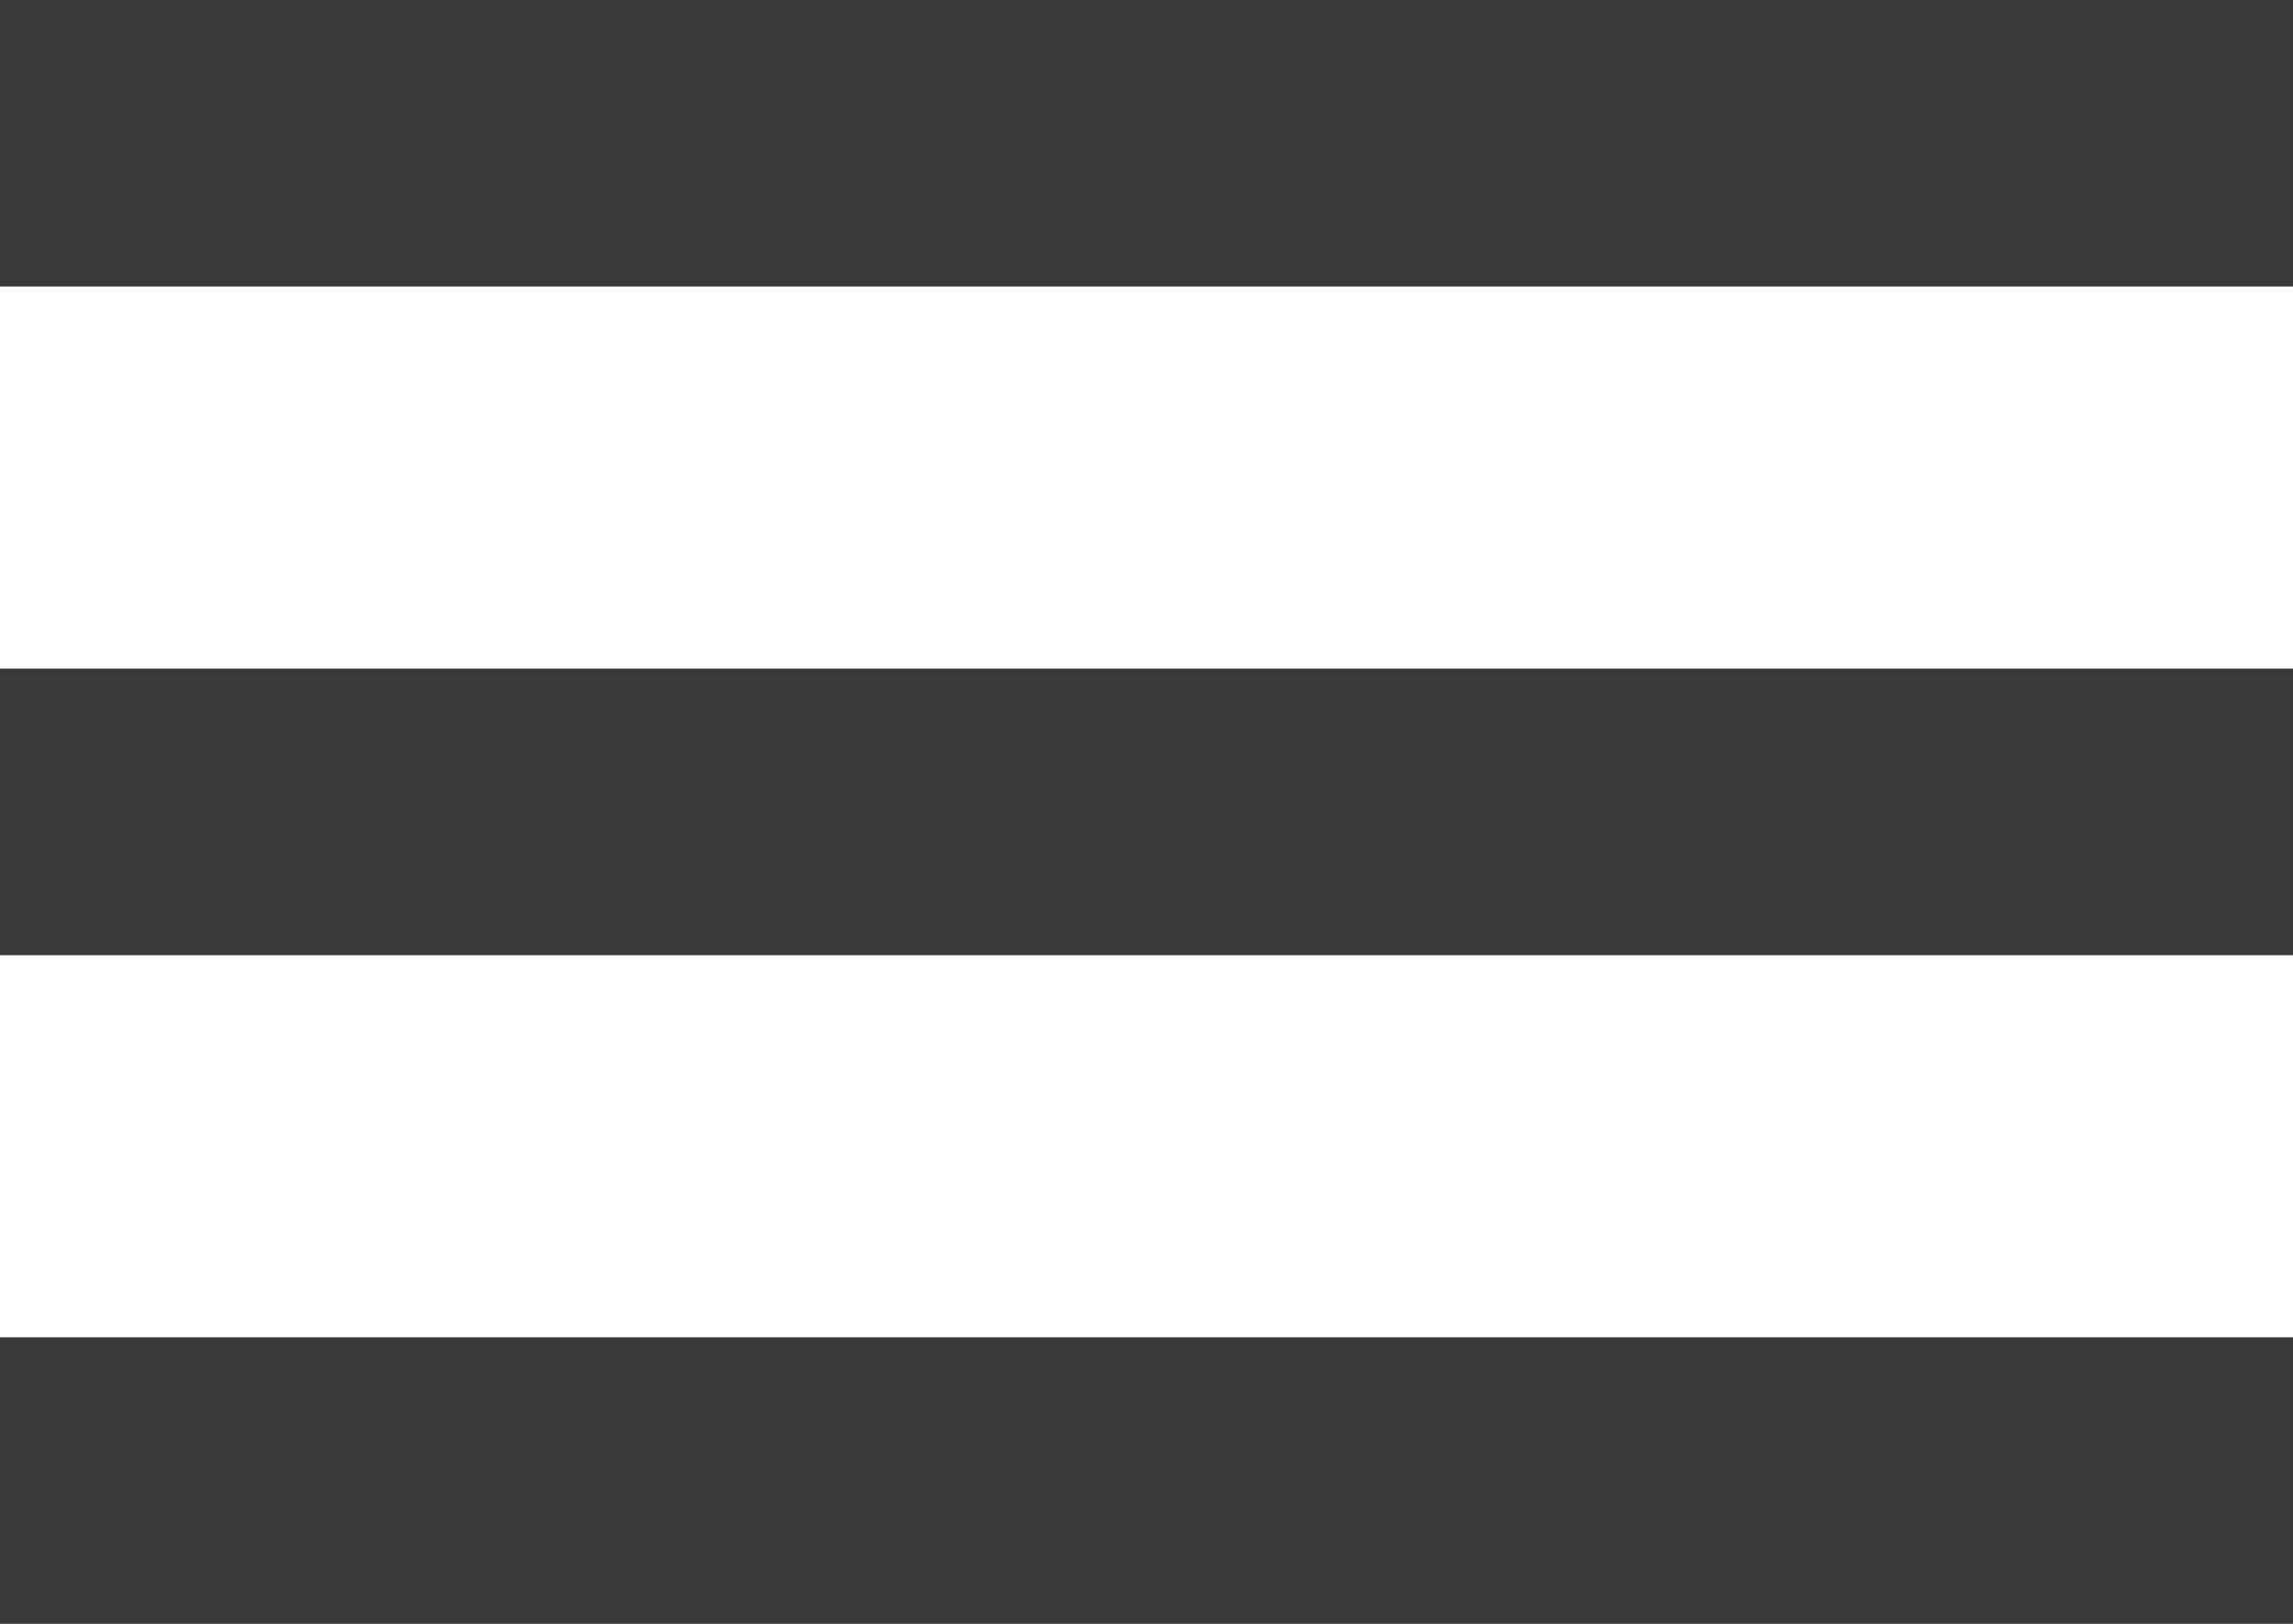 <svg width="24" height="17" xmlns="http://www.w3.org/2000/svg"><g fill="#373A36" fill-rule="evenodd"><rect width="24" height="3"/><rect y="7" width="24" height="3"/><rect y="14" width="24" height="3"/></g></svg>